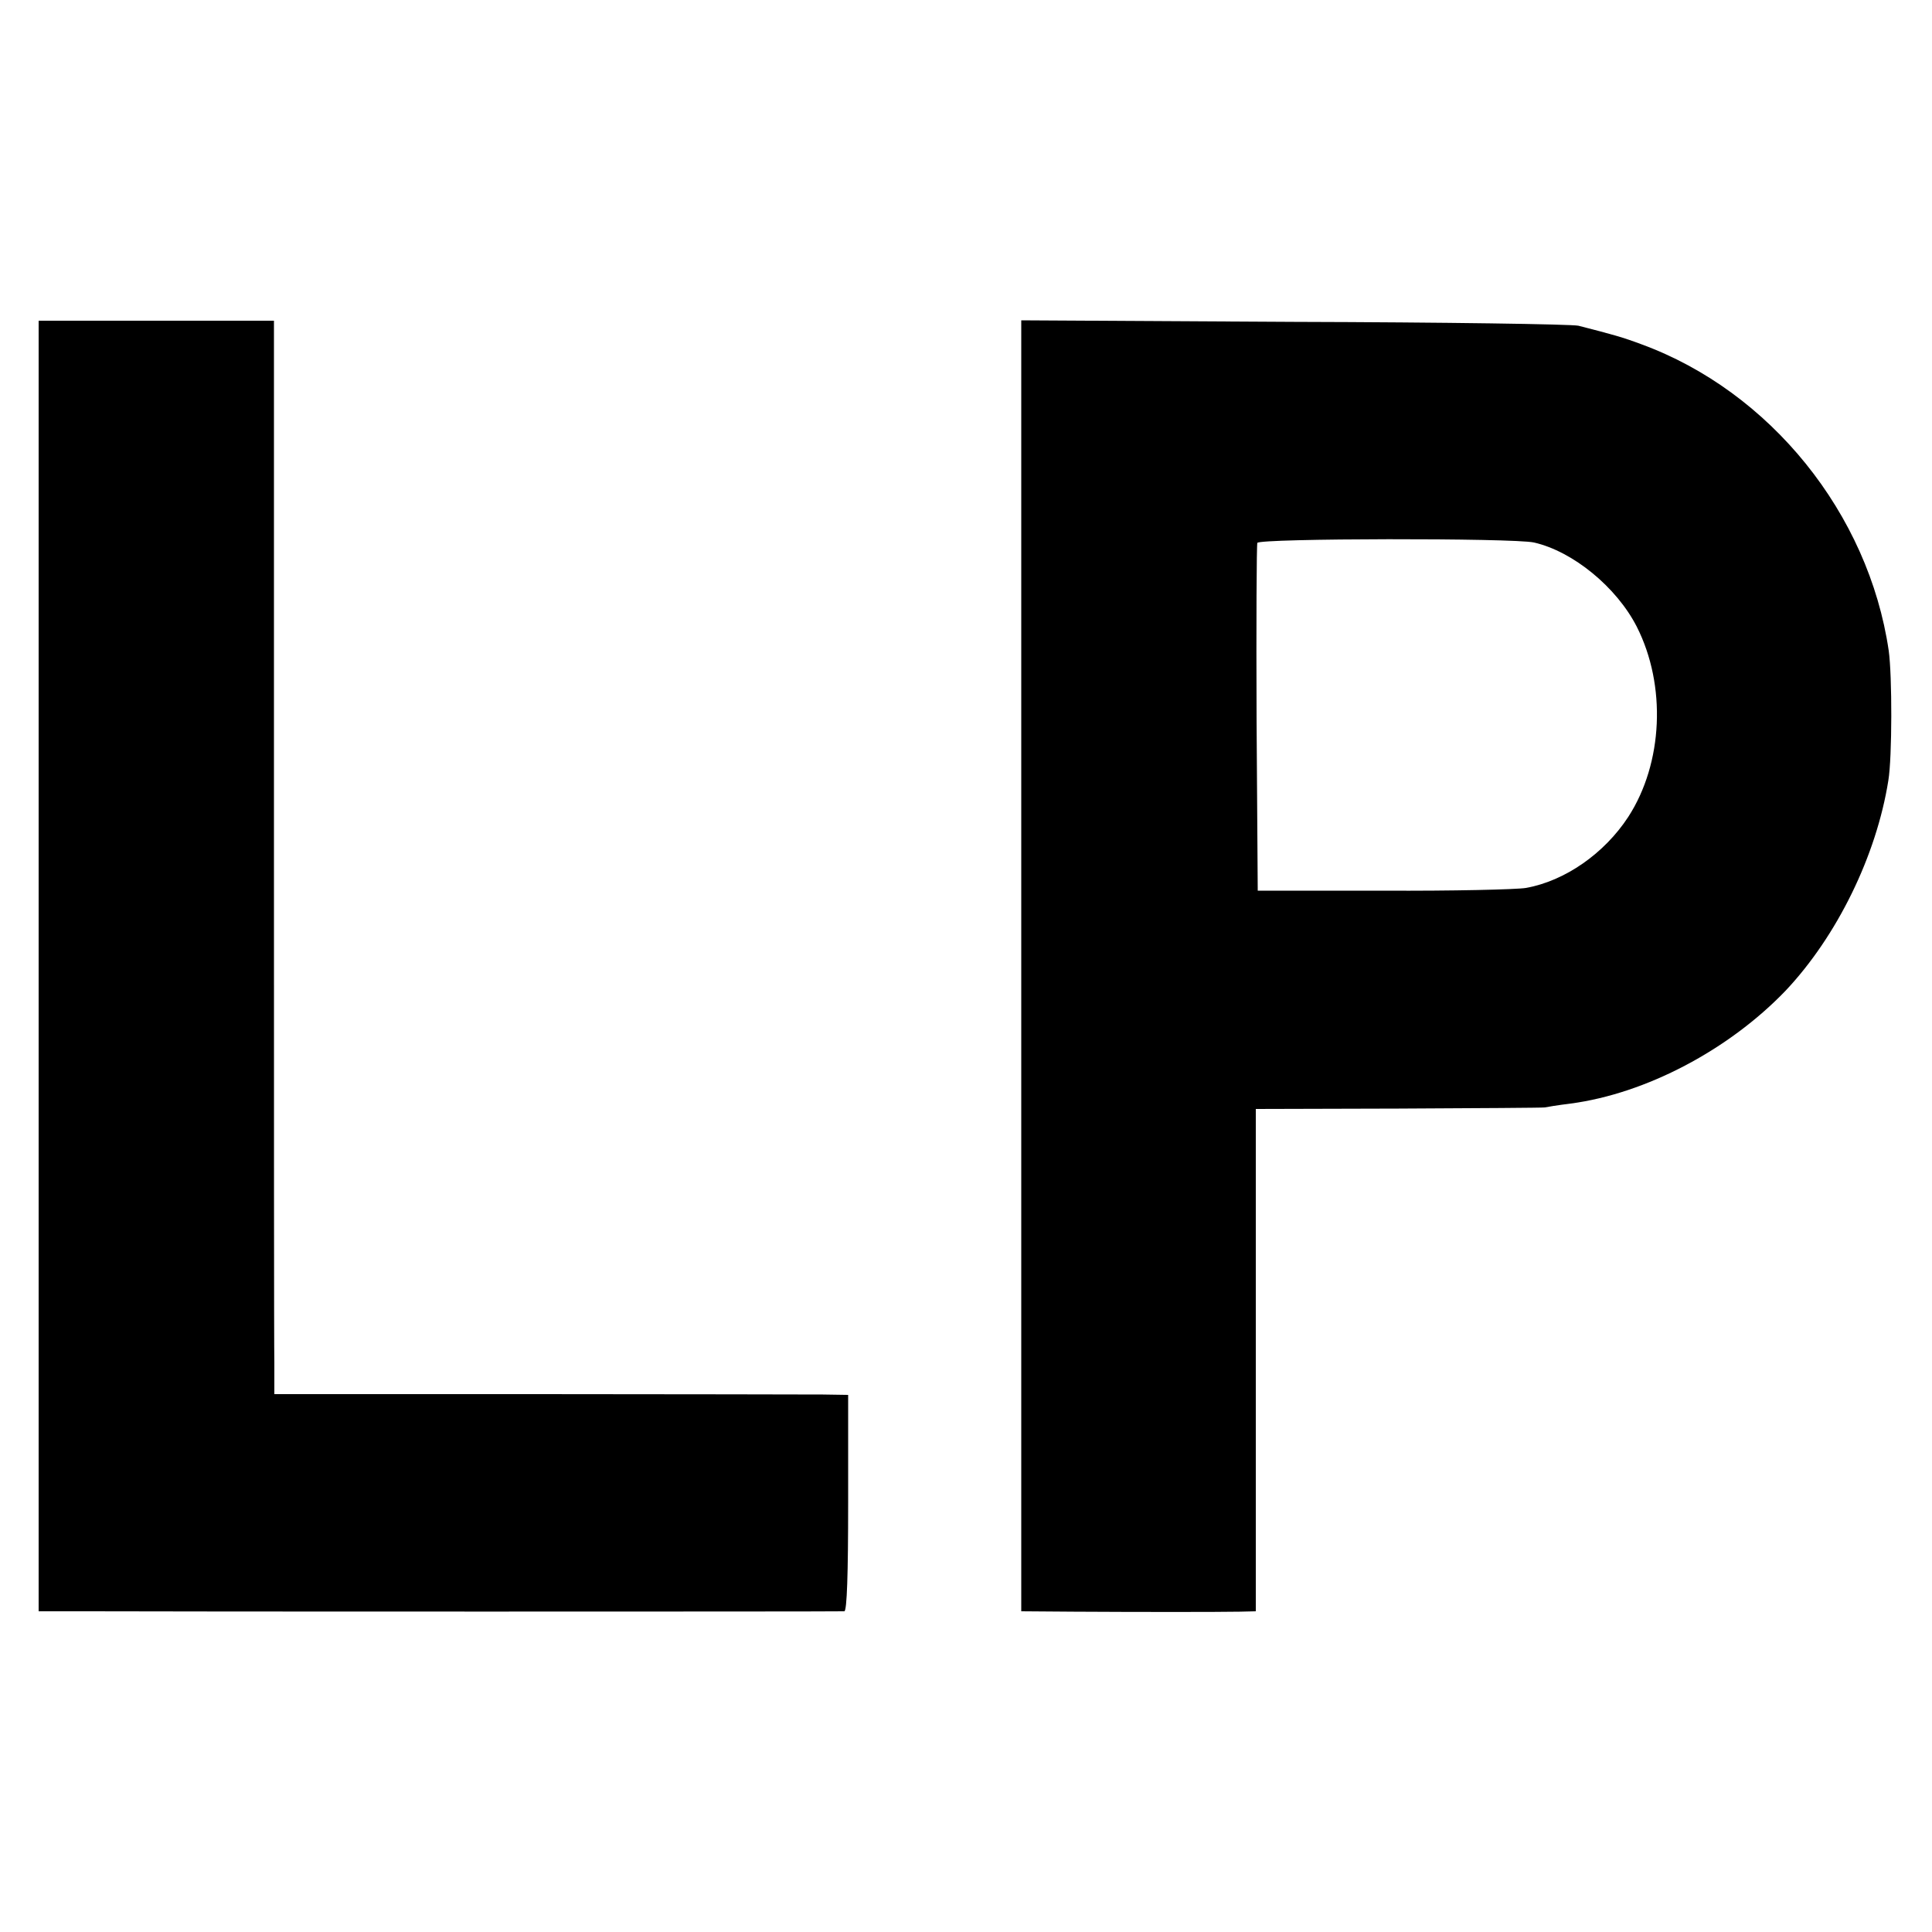 <?xml version="1.0" standalone="no"?>
<!DOCTYPE svg PUBLIC "-//W3C//DTD SVG 20010904//EN"
 "http://www.w3.org/TR/2001/REC-SVG-20010904/DTD/svg10.dtd">
<svg version="1.0" xmlns="http://www.w3.org/2000/svg"
 width="500pt" height="500pt" viewBox="0 0 500 500"
 preserveAspectRatio="xMidYMid meet">
<g transform="translate(0,500) scale(0.1,-0.1)"
fill="#000000" stroke="none">
<path d="M100 2500 l0 -1670 128 0 c159 -1 1943 -1 1957 0 7 0 10 98 10 280
l0 280 -65 1 c-36 0 -370 1 -742 1 l-678 0 0 82 c-1 44 -1 669 -1 1389 l0
1307 -305 0 -304 0 0 -1670z"/>
<path d="M2643 2500 l0 -1670 136 -1 c167 -1 372 -1 429 0 l42 1 0 650 0 650
370 1 c204 1 373 2 378 3 4 1 34 6 67 10 195 26 409 139 556 292 133 141 235
349 266 544 10 60 10 272 1 336 -52 355 -307 671 -640 793 -48 18 -73 25 -163
48 -16 4 -348 9 -736 10 l-706 4 0 -1671z m1327 1096 c101 -23 214 -116 266
-218 77 -152 68 -353 -22 -492 -62 -95 -164 -166 -265 -184 -24 -4 -190 -8
-369 -7 l-325 0 -3 445 c-1 245 0 450 2 455 4 12 662 13 716 1z"/>
</g>
</svg>
